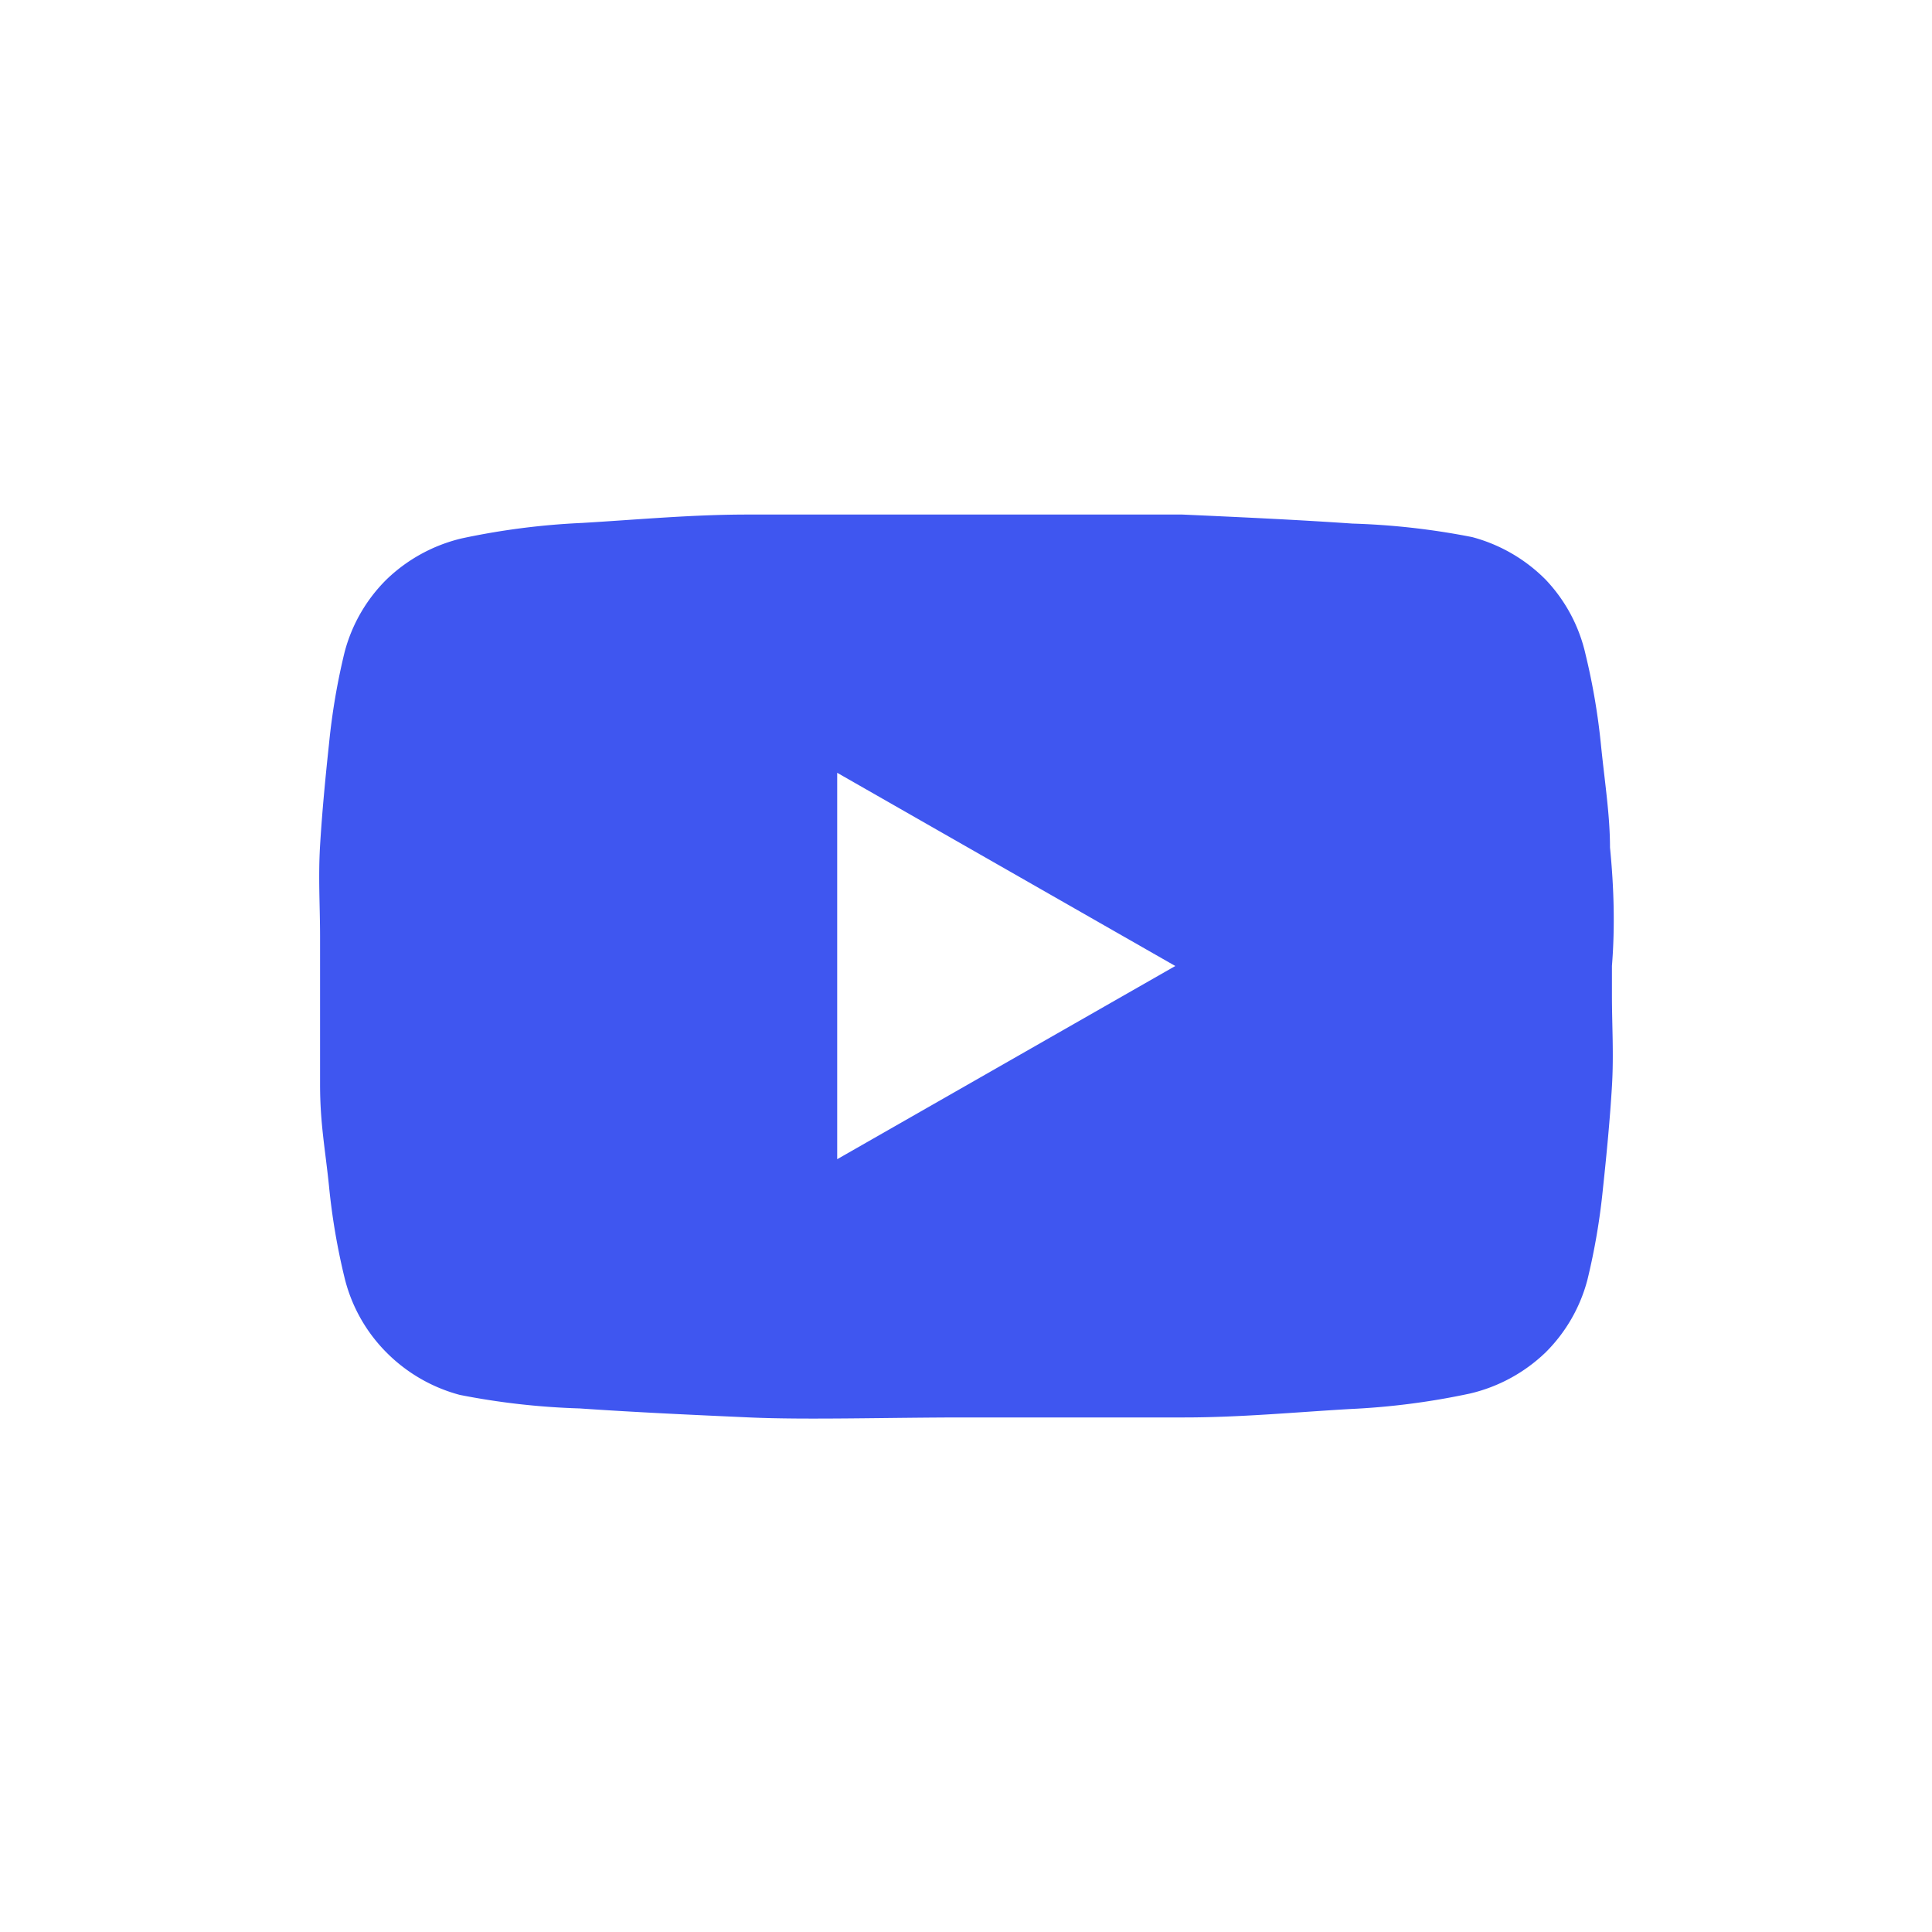 <svg xmlns="http://www.w3.org/2000/svg" viewBox="0 0 30 30"><defs><style>.cls-1{fill:#3f56f0;}.cls-2{fill:none;}</style></defs><title>youtube</title><g id="Capa_2" data-name="Capa 2"><g id="Capa_1-2" data-name="Capa 1"><path class="cls-1" d="M25,13.16c0-.5-.08-1-.14-1.59a10.24,10.24,0,0,0-.24-1.41A2.47,2.47,0,0,0,24,9a2.52,2.52,0,0,0-1.14-.66A11.36,11.36,0,0,0,21,8.13c-.87-.06-1.75-.1-2.64-.14-1,0-2.16,0-3.35,0H14l-1.1,0-1.3,0h0c-.86,0-1.71.08-2.56.13a11.36,11.36,0,0,0-1.87.24A2.52,2.52,0,0,0,6,9a2.47,2.47,0,0,0-.65,1.13,10.24,10.24,0,0,0-.24,1.41c-.06.56-.11,1.09-.14,1.59s0,.94,0,1.42h0V15c0,.62,0,1.23,0,1.84s.08,1,.14,1.59a10.24,10.24,0,0,0,.24,1.41A2.47,2.47,0,0,0,6,21a2.52,2.52,0,0,0,1.14.66A11.36,11.36,0,0,0,9,21.87c.87.06,1.75.1,2.64.14s2.16,0,3.35,0h1l1.1,0,1.3,0h0c.86,0,1.71-.08,2.56-.13a11.36,11.36,0,0,0,1.87-.24A2.52,2.52,0,0,0,24,21a2.47,2.47,0,0,0,.65-1.13,10.24,10.24,0,0,0,.24-1.41c.06-.56.11-1.09.14-1.59s0-.94,0-1.42h0V15C25.08,14.38,25.06,13.77,25,13.16ZM13,18V12l5.25,3Z"/><rect class="cls-2" width="30" height="30"/></g></g></svg>